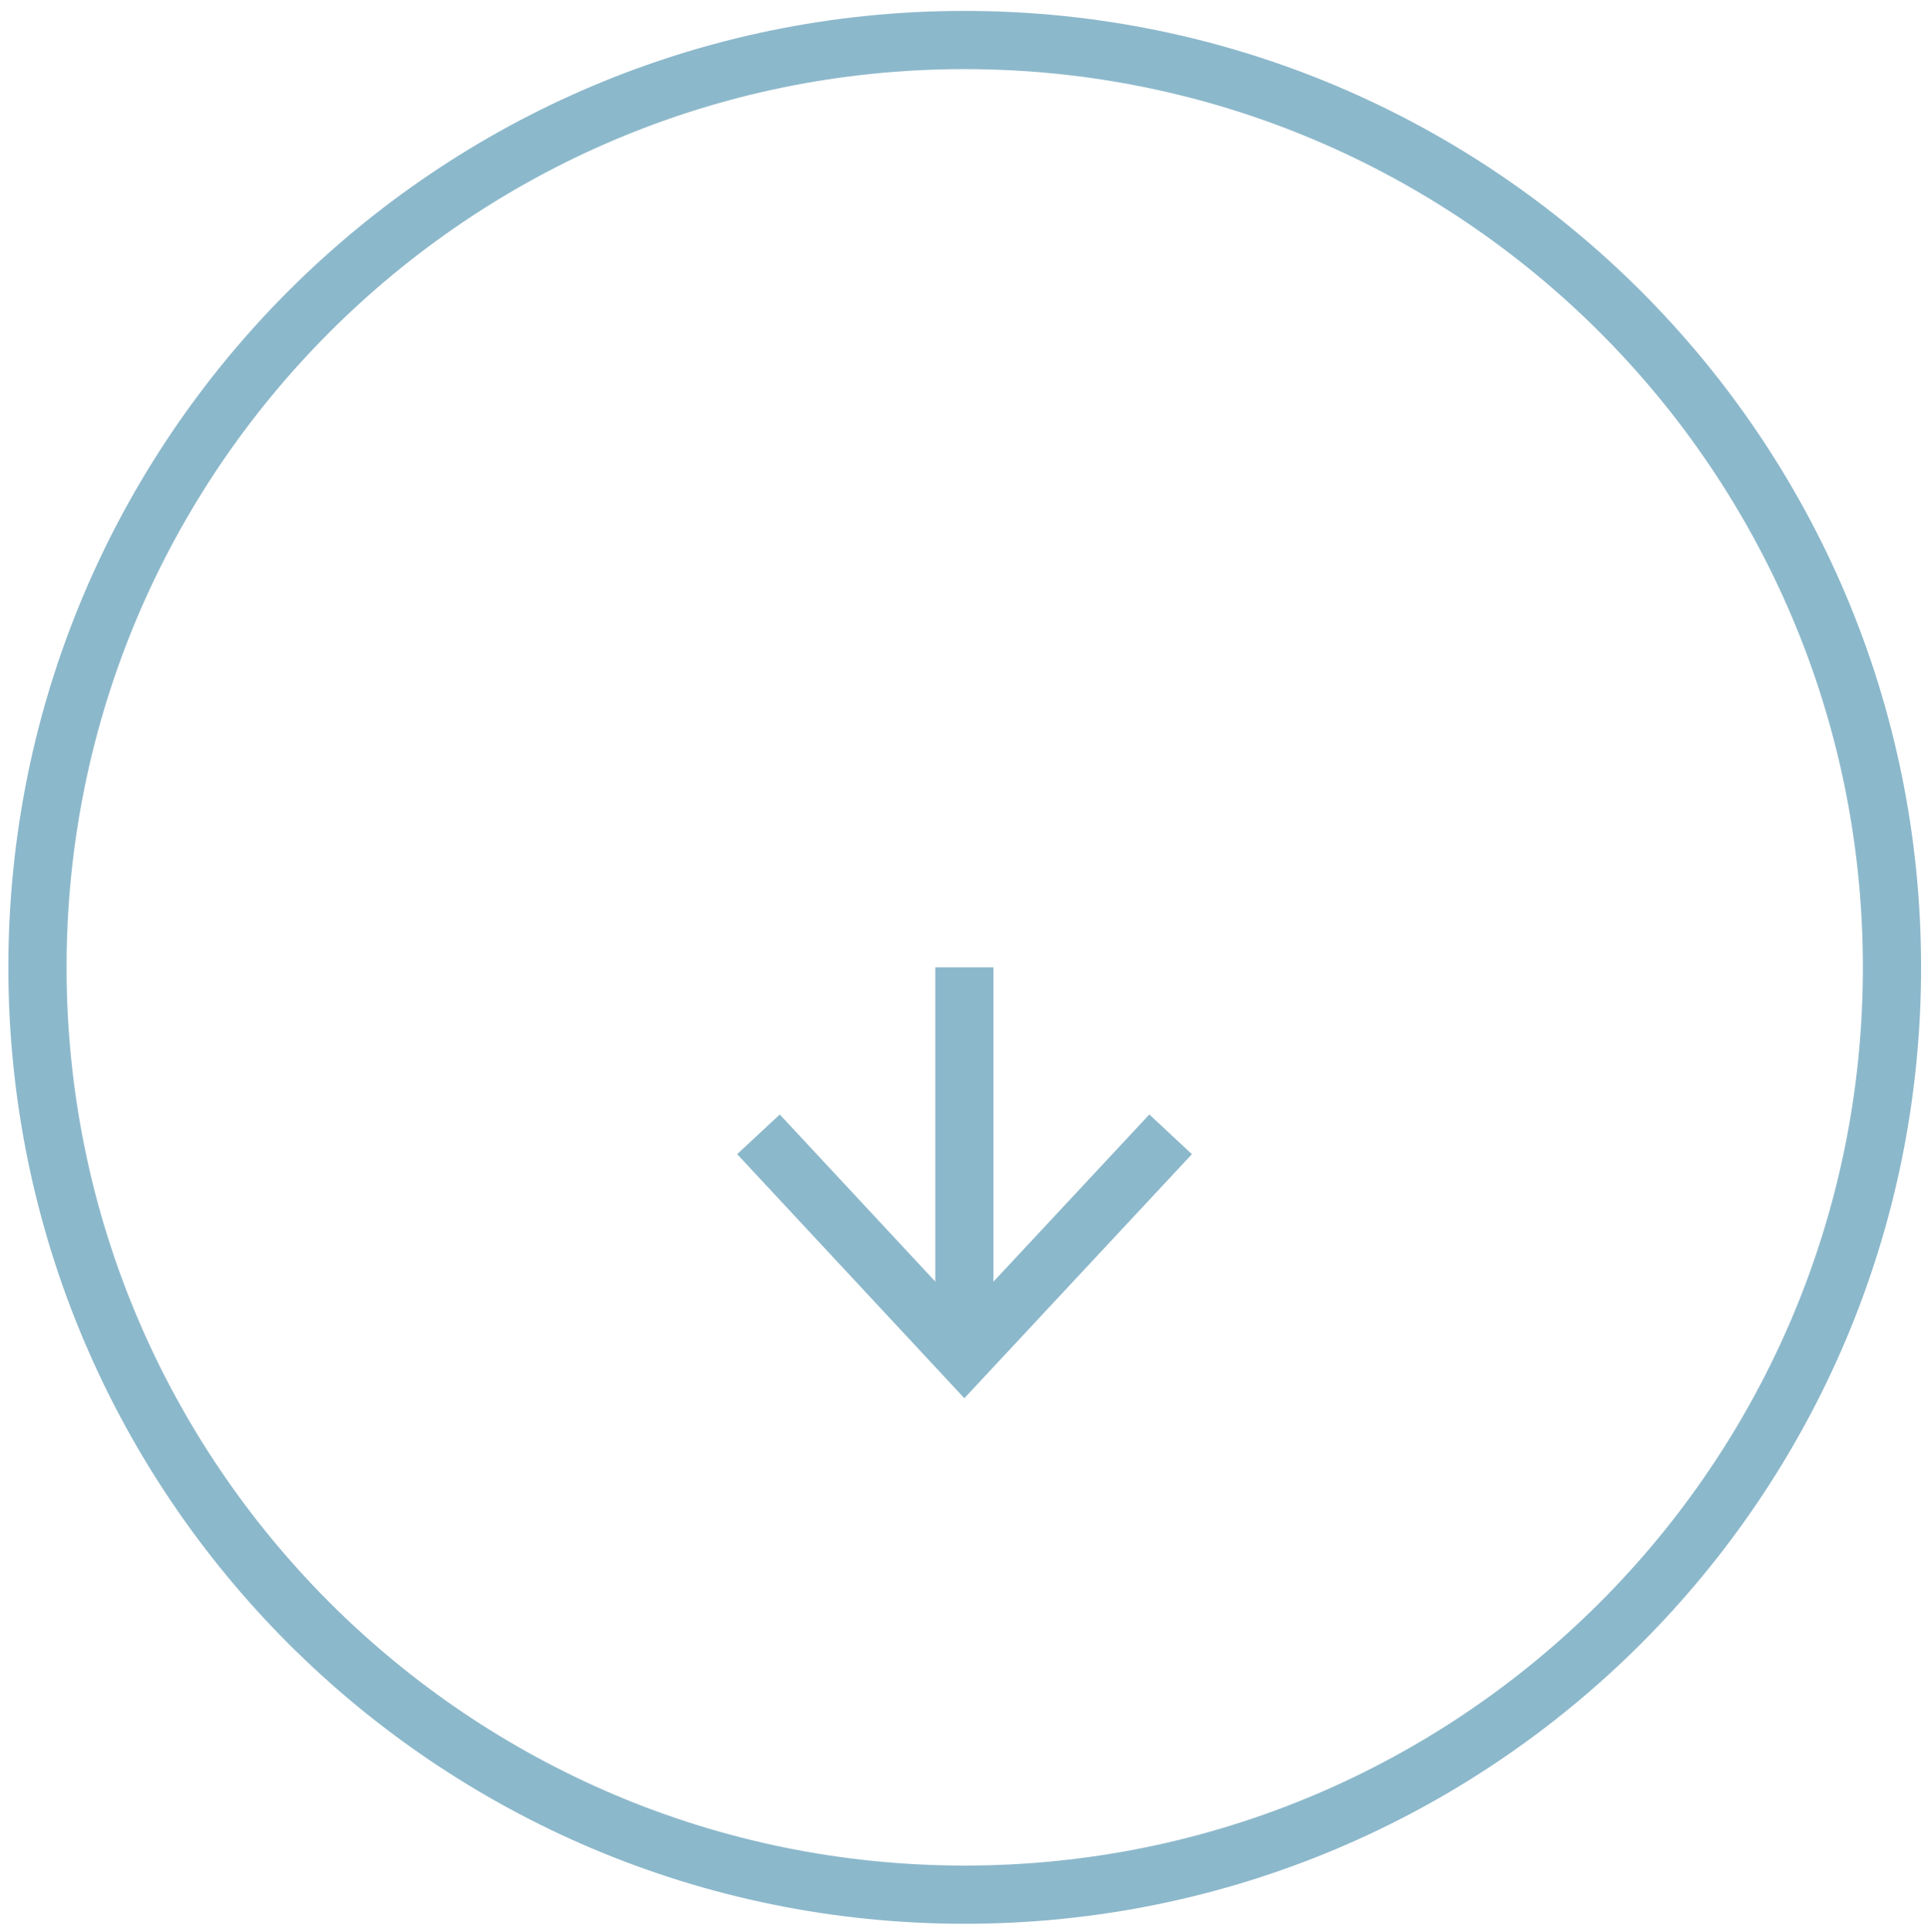 <svg version="1.1" id="el_FEbRzdvQh" xmlns="http://www.w3.org/2000/svg" xmlns:xlink="http://www.w3.org/1999/xlink" x="0px" y="0px" viewBox="0 0 530 531" style="enable-background:new 0 0 530 531;" xml:space="preserve"><style>@-webkit-keyframes el_3wORojyjWJ_Animation{0%{opacity: 0;}16%{opacity: 1;}84%{opacity: 1;}100%{opacity: 0;}}@keyframes el_3wORojyjWJ_Animation{0%{opacity: 0;}16%{opacity: 1;}84%{opacity: 1;}100%{opacity: 0;}}@-webkit-keyframes el_3wORojyjWJ_m0YxdgaPs_Animation{0%{-webkit-transform: translate(0px, -10px);transform: translate(0px, -10px);}100%{-webkit-transform: translate(0px, 75px);transform: translate(0px, 75px);}}@keyframes el_3wORojyjWJ_m0YxdgaPs_Animation{0%{-webkit-transform: translate(0px, -10px);transform: translate(0px, -10px);}100%{-webkit-transform: translate(0px, 75px);transform: translate(0px, 75px);}}#el_FEbRzdvQh *{-webkit-animation-duration: 2.5s;animation-duration: 2.5s;-webkit-animation-iteration-count: infinite;animation-iteration-count: infinite;-webkit-animation-timing-function: cubic-bezier(0, 0, 1, 1);animation-timing-function: cubic-bezier(0, 0, 1, 1);}#el_FyqV_WosBO{fill: none;stroke: #8CB8CB;stroke-width: 16;}#el_s9yEgc7Ya_{fill: none;stroke: #8CB8CB;stroke-width: 16;}#el_3wORojyjWJ{fill: none;stroke: #8CB8CB;stroke-width: 16;-webkit-animation-name: el_3wORojyjWJ_Animation;animation-name: el_3wORojyjWJ_Animation;opacity: 0;}#el_BfmO2Tzx1t{fill: none;stroke: #8CB8CB;stroke-width: 16;}#el_3wORojyjWJ_m0YxdgaPs{-webkit-animation-name: el_3wORojyjWJ_m0YxdgaPs_Animation;animation-name: el_3wORojyjWJ_m0YxdgaPs_Animation;-webkit-transform-origin: 50% 50%;transform-origin: 50% 50%;transform-box: fill-box;-webkit-transform: translate(0px, 0px);transform: translate(0px, 0px);}</style>

<g id="el_o5Hcxc8jF6">
	<path d="M10.3,265.9c0,140.8,114.1,254.9,254.9,254.9c140.8,0,254.9-114.1,254.9-254.9S405.9,11,265.1,11&#xA;&#9;&#9;C124.4,11,10.3,125.1,10.3,265.9z" id="el_FyqV_WosBO"/>
	<line x1="265.1" y1="265.9" x2="265.1" y2="368" id="el_s9yEgc7Ya_"/>
	<g id="el_3wORojyjWJ_m0YxdgaPs" data-animator-group="true" data-animator-type="0"><line x1="265.1" y1="152.9" x2="265.1" y2="188.3" id="el_3wORojyjWJ"/></g>
	<polyline points="208.5,311.8 265.1,372.6 321.8,311.8 &#9;" id="el_BfmO2Tzx1t"/>
</g>
<script>(function(){var a=document.querySelector('#el_FEbRzdvQh'),b=a.querySelectorAll('style'),c=function(d){b.forEach(function(f){var g=f.textContent;g&amp;&amp;(f.textContent=g.replace(/transform-box:[^;\r\n]*/gi,'transform-box: '+d))})};c('initial'),window.requestAnimationFrame(function(){return c('fill-box')})})();</script></svg>